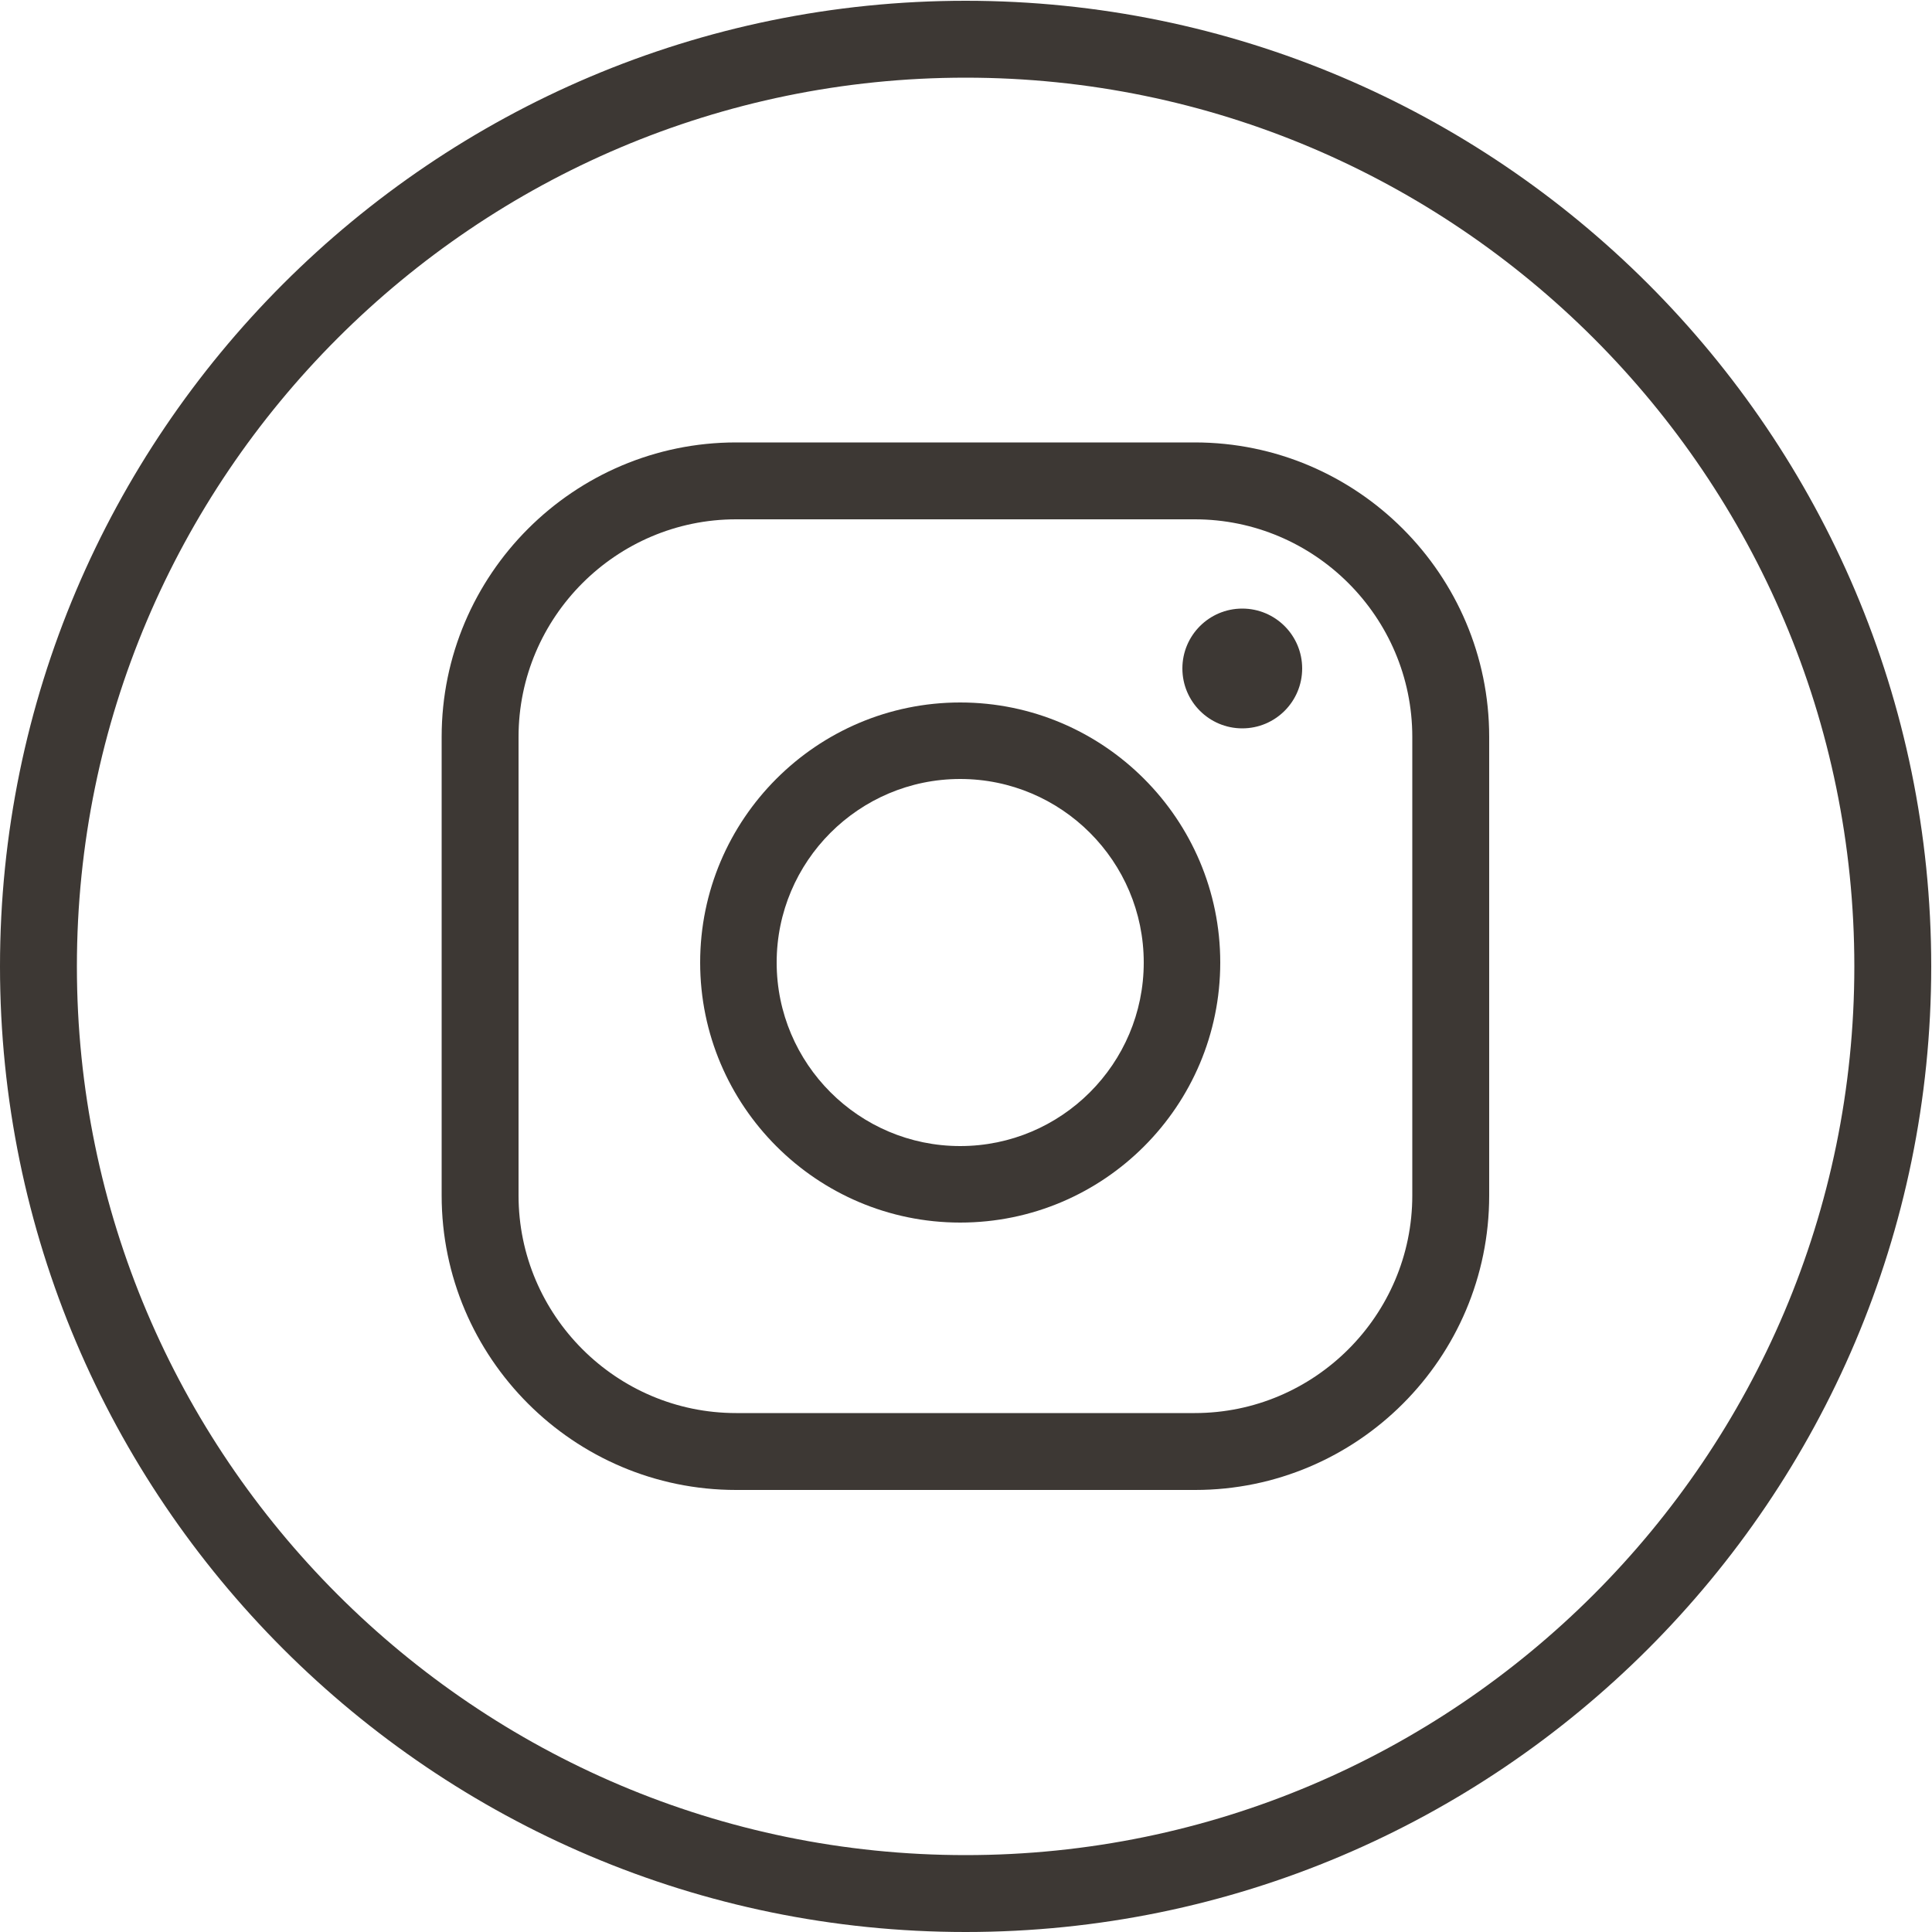 <?xml version="1.0" encoding="utf-8"?>
<!-- Generator: Adobe Illustrator 22.1.0, SVG Export Plug-In . SVG Version: 6.00 Build 0)  -->
<svg version="1.1" id="Calque_1" xmlns="http://www.w3.org/2000/svg" xmlns:xlink="http://www.w3.org/1999/xlink" x="0px" y="0px"
	 viewBox="0 0 500 500" style="enable-background:new 0 0 500 500;" xml:space="preserve">
<style type="text/css">
	.st0{fill:#3D3834;}
</style>
<g>
	<g>
		<path class="st0" d="M249.9,500C112.1,500,0,387.9,0,250.1C0,112.3,112.1,0.2,249.9,0.2s249.9,112.1,249.9,249.9
			C499.8,387.9,387.7,500,249.9,500z M249.9,20.1c-126.8,0-230,103.2-230,230c0,126.8,103.2,230,230,230s230-103.2,230-230
			C479.9,123.3,376.7,20.1,249.9,20.1z"/>
	</g>
	<g>
		<g>
			<path class="st0" d="M309.3,385.6H190.5c-42,0-76.2-34.2-76.2-76.2V190.7c0-42,34.2-76.2,76.2-76.2h118.7
				c42,0,76.2,34.2,76.2,76.2v118.7C385.4,351.5,351.2,385.6,309.3,385.6z M190.5,134.4c-31,0-56.3,25.3-56.3,56.3v118.7
				c0,31,25.3,56.3,56.3,56.3h118.7c31,0,56.3-25.3,56.3-56.3V190.7c0-31-25.3-56.3-56.3-56.3H190.5z"/>
		</g>
		<g>
			<path class="st0" d="M248.5,316.4c-37.1,0-67.3-30.2-67.3-67.3s30.2-67.3,67.3-67.3c37.1,0,67.3,30.2,67.3,67.3
				S285.7,316.4,248.5,316.4z M248.5,201.6c-26.2,0-47.5,21.3-47.5,47.5s21.3,47.5,47.5,47.5c26.2,0,47.5-21.3,47.5-47.5
				S274.7,201.6,248.5,201.6z"/>
		</g>
		<g>
			<circle class="st0" cx="321.5" cy="173" r="15.5"/>
		</g>
	</g>
</g>
</svg>
